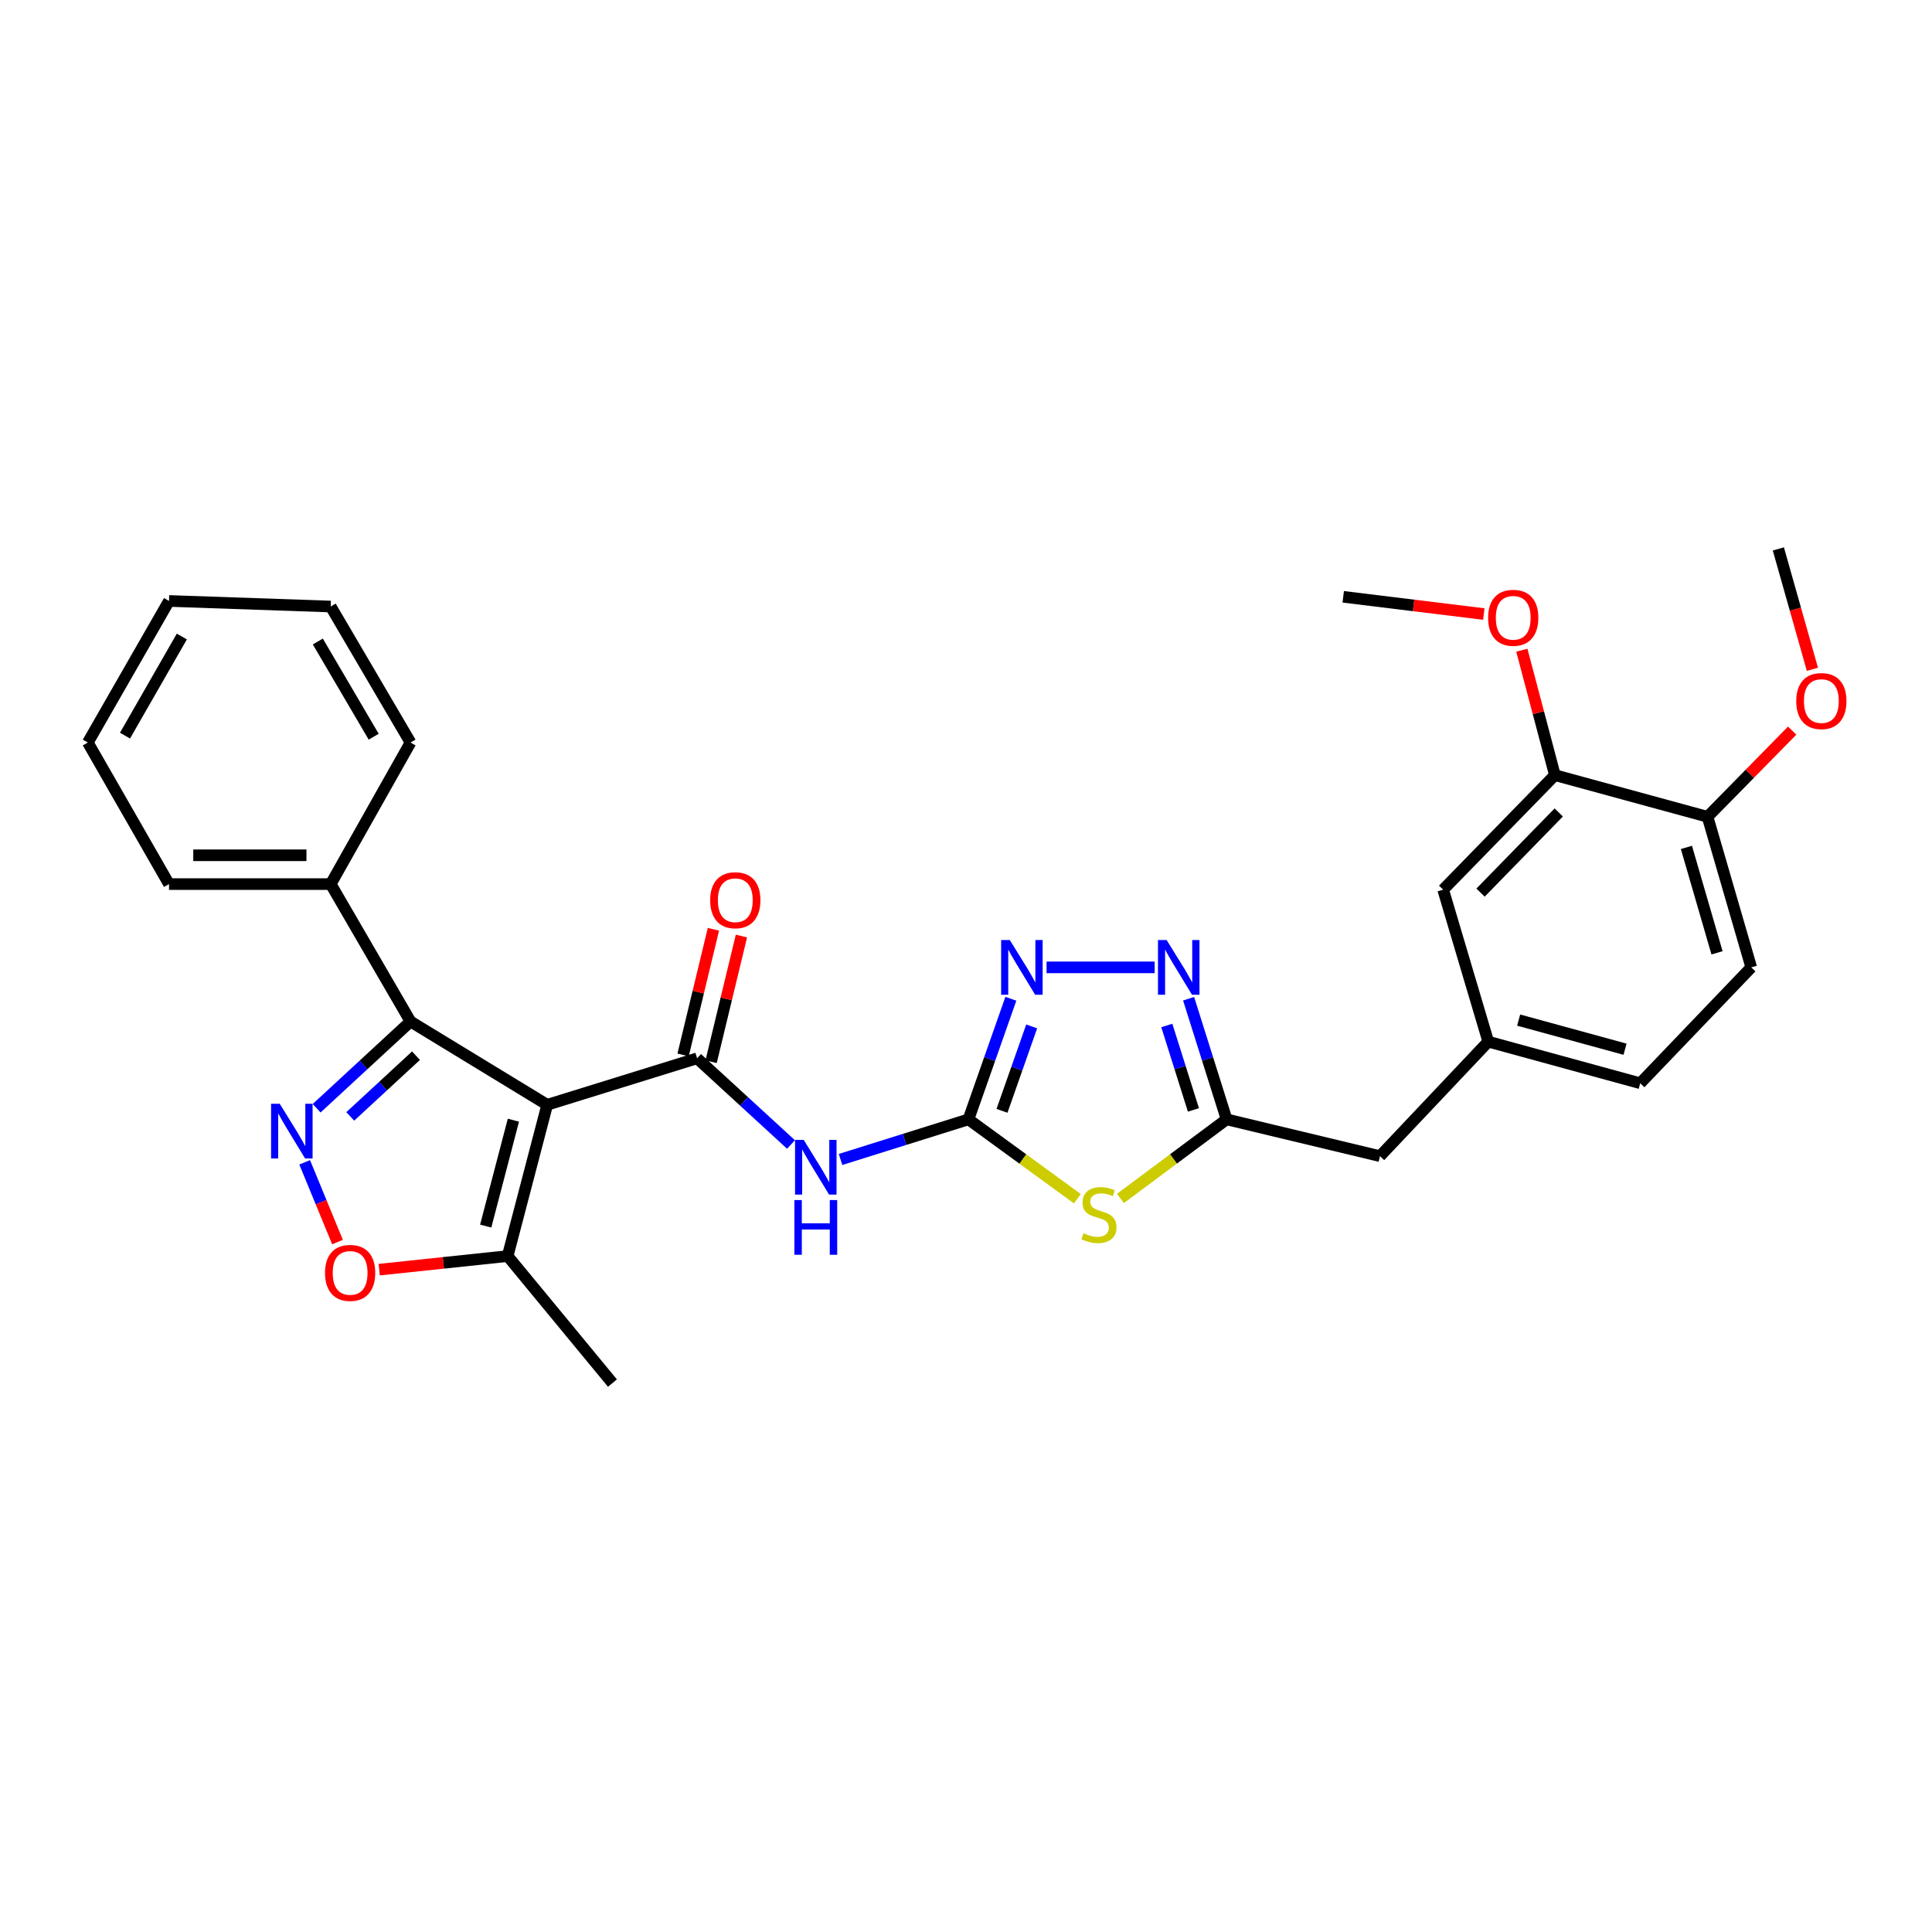 <?xml version='1.0' encoding='iso-8859-1'?>
<svg version='1.1' baseProfile='full'
              xmlns='http://www.w3.org/2000/svg'
                      xmlns:rdkit='http://www.rdkit.org/xml'
                      xmlns:xlink='http://www.w3.org/1999/xlink'
                  xml:space='preserve'
width='1000px' height='1000px' viewBox='0 0 1000 1000'>
<!-- END OF HEADER -->
<rect style='opacity:1.0;fill:#FFFFFF;stroke:none' width='1000' height='1000' x='0' y='0'> </rect>
<path class='bond-0' d='M 283.235,571.838 L 360.816,547.782' style='fill:none;fill-rule:evenodd;stroke:#000000;stroke-width:6px;stroke-linecap:butt;stroke-linejoin:miter;stroke-opacity:1' />
<path class='bond-3' d='M 283.235,571.838 L 212.483,528.73' style='fill:none;fill-rule:evenodd;stroke:#000000;stroke-width:6px;stroke-linecap:butt;stroke-linejoin:miter;stroke-opacity:1' />
<path class='bond-10' d='M 283.235,571.838 L 262.758,650.14' style='fill:none;fill-rule:evenodd;stroke:#000000;stroke-width:6px;stroke-linecap:butt;stroke-linejoin:miter;stroke-opacity:1' />
<path class='bond-10' d='M 265.733,579.809 L 251.399,634.621' style='fill:none;fill-rule:evenodd;stroke:#000000;stroke-width:6px;stroke-linecap:butt;stroke-linejoin:miter;stroke-opacity:1' />
<path class='bond-5' d='M 360.816,547.782 L 385.123,570.085' style='fill:none;fill-rule:evenodd;stroke:#000000;stroke-width:6px;stroke-linecap:butt;stroke-linejoin:miter;stroke-opacity:1' />
<path class='bond-5' d='M 385.123,570.085 L 409.429,592.389' style='fill:none;fill-rule:evenodd;stroke:#0000FF;stroke-width:6px;stroke-linecap:butt;stroke-linejoin:miter;stroke-opacity:1' />
<path class='bond-12' d='M 368.066,549.532 L 375.916,517.012' style='fill:none;fill-rule:evenodd;stroke:#000000;stroke-width:6px;stroke-linecap:butt;stroke-linejoin:miter;stroke-opacity:1' />
<path class='bond-12' d='M 375.916,517.012 L 383.766,484.492' style='fill:none;fill-rule:evenodd;stroke:#FF0000;stroke-width:6px;stroke-linecap:butt;stroke-linejoin:miter;stroke-opacity:1' />
<path class='bond-12' d='M 353.566,546.031 L 361.416,513.511' style='fill:none;fill-rule:evenodd;stroke:#000000;stroke-width:6px;stroke-linecap:butt;stroke-linejoin:miter;stroke-opacity:1' />
<path class='bond-12' d='M 361.416,513.511 L 369.267,480.991' style='fill:none;fill-rule:evenodd;stroke:#FF0000;stroke-width:6px;stroke-linecap:butt;stroke-linejoin:miter;stroke-opacity:1' />
<path class='bond-1' d='M 501.268,579.379 L 468.166,589.759' style='fill:none;fill-rule:evenodd;stroke:#000000;stroke-width:6px;stroke-linecap:butt;stroke-linejoin:miter;stroke-opacity:1' />
<path class='bond-1' d='M 468.166,589.759 L 435.064,600.139' style='fill:none;fill-rule:evenodd;stroke:#0000FF;stroke-width:6px;stroke-linecap:butt;stroke-linejoin:miter;stroke-opacity:1' />
<path class='bond-4' d='M 501.268,579.379 L 529.452,599.917' style='fill:none;fill-rule:evenodd;stroke:#000000;stroke-width:6px;stroke-linecap:butt;stroke-linejoin:miter;stroke-opacity:1' />
<path class='bond-4' d='M 529.452,599.917 L 557.636,620.455' style='fill:none;fill-rule:evenodd;stroke:#CCCC00;stroke-width:6px;stroke-linecap:butt;stroke-linejoin:miter;stroke-opacity:1' />
<path class='bond-6' d='M 501.268,579.379 L 512.243,548.168' style='fill:none;fill-rule:evenodd;stroke:#000000;stroke-width:6px;stroke-linecap:butt;stroke-linejoin:miter;stroke-opacity:1' />
<path class='bond-6' d='M 512.243,548.168 L 523.217,516.957' style='fill:none;fill-rule:evenodd;stroke:#0000FF;stroke-width:6px;stroke-linecap:butt;stroke-linejoin:miter;stroke-opacity:1' />
<path class='bond-6' d='M 518.632,574.964 L 526.314,553.116' style='fill:none;fill-rule:evenodd;stroke:#000000;stroke-width:6px;stroke-linecap:butt;stroke-linejoin:miter;stroke-opacity:1' />
<path class='bond-6' d='M 526.314,553.116 L 533.997,531.269' style='fill:none;fill-rule:evenodd;stroke:#0000FF;stroke-width:6px;stroke-linecap:butt;stroke-linejoin:miter;stroke-opacity:1' />
<path class='bond-2' d='M 163.884,573.625 L 188.183,551.178' style='fill:none;fill-rule:evenodd;stroke:#0000FF;stroke-width:6px;stroke-linecap:butt;stroke-linejoin:miter;stroke-opacity:1' />
<path class='bond-2' d='M 188.183,551.178 L 212.483,528.73' style='fill:none;fill-rule:evenodd;stroke:#000000;stroke-width:6px;stroke-linecap:butt;stroke-linejoin:miter;stroke-opacity:1' />
<path class='bond-2' d='M 181.295,577.848 L 198.305,562.134' style='fill:none;fill-rule:evenodd;stroke:#0000FF;stroke-width:6px;stroke-linecap:butt;stroke-linejoin:miter;stroke-opacity:1' />
<path class='bond-2' d='M 198.305,562.134 L 215.314,546.421' style='fill:none;fill-rule:evenodd;stroke:#000000;stroke-width:6px;stroke-linecap:butt;stroke-linejoin:miter;stroke-opacity:1' />
<path class='bond-30' d='M 157.698,601.619 L 166.196,622.26' style='fill:none;fill-rule:evenodd;stroke:#0000FF;stroke-width:6px;stroke-linecap:butt;stroke-linejoin:miter;stroke-opacity:1' />
<path class='bond-30' d='M 166.196,622.26 L 174.693,642.901' style='fill:none;fill-rule:evenodd;stroke:#FF0000;stroke-width:6px;stroke-linecap:butt;stroke-linejoin:miter;stroke-opacity:1' />
<path class='bond-13' d='M 212.483,528.73 L 171.173,457.605' style='fill:none;fill-rule:evenodd;stroke:#000000;stroke-width:6px;stroke-linecap:butt;stroke-linejoin:miter;stroke-opacity:1' />
<path class='bond-8' d='M 579.945,620.298 L 607.419,599.839' style='fill:none;fill-rule:evenodd;stroke:#CCCC00;stroke-width:6px;stroke-linecap:butt;stroke-linejoin:miter;stroke-opacity:1' />
<path class='bond-8' d='M 607.419,599.839 L 634.892,579.379' style='fill:none;fill-rule:evenodd;stroke:#000000;stroke-width:6px;stroke-linecap:butt;stroke-linejoin:miter;stroke-opacity:1' />
<path class='bond-7' d='M 541.699,500.713 L 597.656,500.713' style='fill:none;fill-rule:evenodd;stroke:#0000FF;stroke-width:6px;stroke-linecap:butt;stroke-linejoin:miter;stroke-opacity:1' />
<path class='bond-32' d='M 615.218,516.935 L 625.055,548.157' style='fill:none;fill-rule:evenodd;stroke:#0000FF;stroke-width:6px;stroke-linecap:butt;stroke-linejoin:miter;stroke-opacity:1' />
<path class='bond-32' d='M 625.055,548.157 L 634.892,579.379' style='fill:none;fill-rule:evenodd;stroke:#000000;stroke-width:6px;stroke-linecap:butt;stroke-linejoin:miter;stroke-opacity:1' />
<path class='bond-32' d='M 603.942,530.784 L 610.828,552.639' style='fill:none;fill-rule:evenodd;stroke:#0000FF;stroke-width:6px;stroke-linecap:butt;stroke-linejoin:miter;stroke-opacity:1' />
<path class='bond-32' d='M 610.828,552.639 L 617.714,574.495' style='fill:none;fill-rule:evenodd;stroke:#000000;stroke-width:6px;stroke-linecap:butt;stroke-linejoin:miter;stroke-opacity:1' />
<path class='bond-17' d='M 634.892,579.379 L 714.28,598.422' style='fill:none;fill-rule:evenodd;stroke:#000000;stroke-width:6px;stroke-linecap:butt;stroke-linejoin:miter;stroke-opacity:1' />
<path class='bond-9' d='M 196.275,657.174 L 229.517,653.657' style='fill:none;fill-rule:evenodd;stroke:#FF0000;stroke-width:6px;stroke-linecap:butt;stroke-linejoin:miter;stroke-opacity:1' />
<path class='bond-9' d='M 229.517,653.657 L 262.758,650.14' style='fill:none;fill-rule:evenodd;stroke:#000000;stroke-width:6px;stroke-linecap:butt;stroke-linejoin:miter;stroke-opacity:1' />
<path class='bond-22' d='M 262.758,650.14 L 317.004,715.879' style='fill:none;fill-rule:evenodd;stroke:#000000;stroke-width:6px;stroke-linecap:butt;stroke-linejoin:miter;stroke-opacity:1' />
<path class='bond-11' d='M 804.804,401.213 L 746.971,460.489' style='fill:none;fill-rule:evenodd;stroke:#000000;stroke-width:6px;stroke-linecap:butt;stroke-linejoin:miter;stroke-opacity:1' />
<path class='bond-11' d='M 806.806,420.521 L 766.322,462.014' style='fill:none;fill-rule:evenodd;stroke:#000000;stroke-width:6px;stroke-linecap:butt;stroke-linejoin:miter;stroke-opacity:1' />
<path class='bond-20' d='M 804.804,401.213 L 796.254,368.885' style='fill:none;fill-rule:evenodd;stroke:#000000;stroke-width:6px;stroke-linecap:butt;stroke-linejoin:miter;stroke-opacity:1' />
<path class='bond-20' d='M 796.254,368.885 L 787.703,336.556' style='fill:none;fill-rule:evenodd;stroke:#FF0000;stroke-width:6px;stroke-linecap:butt;stroke-linejoin:miter;stroke-opacity:1' />
<path class='bond-33' d='M 804.804,401.213 L 883.819,422.767' style='fill:none;fill-rule:evenodd;stroke:#000000;stroke-width:6px;stroke-linecap:butt;stroke-linejoin:miter;stroke-opacity:1' />
<path class='bond-23' d='M 171.173,457.605 L 87.485,457.605' style='fill:none;fill-rule:evenodd;stroke:#000000;stroke-width:6px;stroke-linecap:butt;stroke-linejoin:miter;stroke-opacity:1' />
<path class='bond-23' d='M 158.62,442.689 L 100.038,442.689' style='fill:none;fill-rule:evenodd;stroke:#000000;stroke-width:6px;stroke-linecap:butt;stroke-linejoin:miter;stroke-opacity:1' />
<path class='bond-24' d='M 171.173,457.605 L 212.483,384.333' style='fill:none;fill-rule:evenodd;stroke:#000000;stroke-width:6px;stroke-linecap:butt;stroke-linejoin:miter;stroke-opacity:1' />
<path class='bond-14' d='M 883.819,422.767 L 906.45,500.713' style='fill:none;fill-rule:evenodd;stroke:#000000;stroke-width:6px;stroke-linecap:butt;stroke-linejoin:miter;stroke-opacity:1' />
<path class='bond-14' d='M 872.889,438.618 L 888.73,493.18' style='fill:none;fill-rule:evenodd;stroke:#000000;stroke-width:6px;stroke-linecap:butt;stroke-linejoin:miter;stroke-opacity:1' />
<path class='bond-21' d='M 883.819,422.767 L 905.723,400.465' style='fill:none;fill-rule:evenodd;stroke:#000000;stroke-width:6px;stroke-linecap:butt;stroke-linejoin:miter;stroke-opacity:1' />
<path class='bond-21' d='M 905.723,400.465 L 927.627,378.164' style='fill:none;fill-rule:evenodd;stroke:#FF0000;stroke-width:6px;stroke-linecap:butt;stroke-linejoin:miter;stroke-opacity:1' />
<path class='bond-15' d='M 746.971,460.489 L 770.315,539.155' style='fill:none;fill-rule:evenodd;stroke:#000000;stroke-width:6px;stroke-linecap:butt;stroke-linejoin:miter;stroke-opacity:1' />
<path class='bond-16' d='M 770.315,539.155 L 714.28,598.422' style='fill:none;fill-rule:evenodd;stroke:#000000;stroke-width:6px;stroke-linecap:butt;stroke-linejoin:miter;stroke-opacity:1' />
<path class='bond-19' d='M 770.315,539.155 L 848.981,560.692' style='fill:none;fill-rule:evenodd;stroke:#000000;stroke-width:6px;stroke-linecap:butt;stroke-linejoin:miter;stroke-opacity:1' />
<path class='bond-19' d='M 786.053,527.999 L 841.12,543.075' style='fill:none;fill-rule:evenodd;stroke:#000000;stroke-width:6px;stroke-linecap:butt;stroke-linejoin:miter;stroke-opacity:1' />
<path class='bond-18' d='M 906.45,500.713 L 848.981,560.692' style='fill:none;fill-rule:evenodd;stroke:#000000;stroke-width:6px;stroke-linecap:butt;stroke-linejoin:miter;stroke-opacity:1' />
<path class='bond-25' d='M 768.026,317.824 L 731.64,313.365' style='fill:none;fill-rule:evenodd;stroke:#FF0000;stroke-width:6px;stroke-linecap:butt;stroke-linejoin:miter;stroke-opacity:1' />
<path class='bond-25' d='M 731.64,313.365 L 695.253,308.907' style='fill:none;fill-rule:evenodd;stroke:#000000;stroke-width:6px;stroke-linecap:butt;stroke-linejoin:miter;stroke-opacity:1' />
<path class='bond-26' d='M 938.099,346.424 L 929.285,315.273' style='fill:none;fill-rule:evenodd;stroke:#FF0000;stroke-width:6px;stroke-linecap:butt;stroke-linejoin:miter;stroke-opacity:1' />
<path class='bond-26' d='M 929.285,315.273 L 920.471,284.121' style='fill:none;fill-rule:evenodd;stroke:#000000;stroke-width:6px;stroke-linecap:butt;stroke-linejoin:miter;stroke-opacity:1' />
<path class='bond-28' d='M 87.485,457.605 L 45.455,384.333' style='fill:none;fill-rule:evenodd;stroke:#000000;stroke-width:6px;stroke-linecap:butt;stroke-linejoin:miter;stroke-opacity:1' />
<path class='bond-27' d='M 212.483,384.333 L 171.173,313.937' style='fill:none;fill-rule:evenodd;stroke:#000000;stroke-width:6px;stroke-linecap:butt;stroke-linejoin:miter;stroke-opacity:1' />
<path class='bond-27' d='M 193.421,381.323 L 164.505,332.046' style='fill:none;fill-rule:evenodd;stroke:#000000;stroke-width:6px;stroke-linecap:butt;stroke-linejoin:miter;stroke-opacity:1' />
<path class='bond-29' d='M 171.173,313.937 L 87.485,311.053' style='fill:none;fill-rule:evenodd;stroke:#000000;stroke-width:6px;stroke-linecap:butt;stroke-linejoin:miter;stroke-opacity:1' />
<path class='bond-31' d='M 45.455,384.333 L 87.485,311.053' style='fill:none;fill-rule:evenodd;stroke:#000000;stroke-width:6px;stroke-linecap:butt;stroke-linejoin:miter;stroke-opacity:1' />
<path class='bond-31' d='M 64.698,380.763 L 94.119,329.467' style='fill:none;fill-rule:evenodd;stroke:#000000;stroke-width:6px;stroke-linecap:butt;stroke-linejoin:miter;stroke-opacity:1' />
<path  class='atom-3' d='M 144.793 571.318
L 154.073 586.318
Q 154.993 587.798, 156.473 590.478
Q 157.953 593.158, 158.033 593.318
L 158.033 571.318
L 161.793 571.318
L 161.793 599.638
L 157.913 599.638
L 147.953 583.238
Q 146.793 581.318, 145.553 579.118
Q 144.353 576.918, 143.993 576.238
L 143.993 599.638
L 140.313 599.638
L 140.313 571.318
L 144.793 571.318
' fill='#0000FF'/>
<path  class='atom-5' d='M 560.805 638.314
Q 561.125 638.434, 562.445 638.994
Q 563.765 639.554, 565.205 639.914
Q 566.685 640.234, 568.125 640.234
Q 570.805 640.234, 572.365 638.954
Q 573.925 637.634, 573.925 635.354
Q 573.925 633.794, 573.125 632.834
Q 572.365 631.874, 571.165 631.354
Q 569.965 630.834, 567.965 630.234
Q 565.445 629.474, 563.925 628.754
Q 562.445 628.034, 561.365 626.514
Q 560.325 624.994, 560.325 622.434
Q 560.325 618.874, 562.725 616.674
Q 565.165 614.474, 569.965 614.474
Q 573.245 614.474, 576.965 616.034
L 576.045 619.114
Q 572.645 617.714, 570.085 617.714
Q 567.325 617.714, 565.805 618.874
Q 564.285 619.994, 564.325 621.954
Q 564.325 623.474, 565.085 624.394
Q 565.885 625.314, 567.005 625.834
Q 568.165 626.354, 570.085 626.954
Q 572.645 627.754, 574.165 628.554
Q 575.685 629.354, 576.765 630.994
Q 577.885 632.594, 577.885 635.354
Q 577.885 639.274, 575.245 641.394
Q 572.645 643.474, 568.285 643.474
Q 565.765 643.474, 563.845 642.914
Q 561.965 642.394, 559.725 641.474
L 560.805 638.314
' fill='#CCCC00'/>
<path  class='atom-6' d='M 415.994 589.996
L 425.274 604.996
Q 426.194 606.476, 427.674 609.156
Q 429.154 611.836, 429.234 611.996
L 429.234 589.996
L 432.994 589.996
L 432.994 618.316
L 429.114 618.316
L 419.154 601.916
Q 417.994 599.996, 416.754 597.796
Q 415.554 595.596, 415.194 594.916
L 415.194 618.316
L 411.514 618.316
L 411.514 589.996
L 415.994 589.996
' fill='#0000FF'/>
<path  class='atom-6' d='M 411.174 621.148
L 415.014 621.148
L 415.014 633.188
L 429.494 633.188
L 429.494 621.148
L 433.334 621.148
L 433.334 649.468
L 429.494 649.468
L 429.494 636.388
L 415.014 636.388
L 415.014 649.468
L 411.174 649.468
L 411.174 621.148
' fill='#0000FF'/>
<path  class='atom-7' d='M 522.669 486.553
L 531.949 501.553
Q 532.869 503.033, 534.349 505.713
Q 535.829 508.393, 535.909 508.553
L 535.909 486.553
L 539.669 486.553
L 539.669 514.873
L 535.789 514.873
L 525.829 498.473
Q 524.669 496.553, 523.429 494.353
Q 522.229 492.153, 521.869 491.473
L 521.869 514.873
L 518.189 514.873
L 518.189 486.553
L 522.669 486.553
' fill='#0000FF'/>
<path  class='atom-8' d='M 603.847 486.553
L 613.127 501.553
Q 614.047 503.033, 615.527 505.713
Q 617.007 508.393, 617.087 508.553
L 617.087 486.553
L 620.847 486.553
L 620.847 514.873
L 616.967 514.873
L 607.007 498.473
Q 605.847 496.553, 604.607 494.353
Q 603.407 492.153, 603.047 491.473
L 603.047 514.873
L 599.367 514.873
L 599.367 486.553
L 603.847 486.553
' fill='#0000FF'/>
<path  class='atom-10' d='M 168.225 658.846
Q 168.225 652.046, 171.585 648.246
Q 174.945 644.446, 181.225 644.446
Q 187.505 644.446, 190.865 648.246
Q 194.225 652.046, 194.225 658.846
Q 194.225 665.726, 190.825 669.646
Q 187.425 673.526, 181.225 673.526
Q 174.985 673.526, 171.585 669.646
Q 168.225 665.766, 168.225 658.846
M 181.225 670.326
Q 185.545 670.326, 187.865 667.446
Q 190.225 664.526, 190.225 658.846
Q 190.225 653.286, 187.865 650.486
Q 185.545 647.646, 181.225 647.646
Q 176.905 647.646, 174.545 650.446
Q 172.225 653.246, 172.225 658.846
Q 172.225 664.566, 174.545 667.446
Q 176.905 670.326, 181.225 670.326
' fill='#FF0000'/>
<path  class='atom-13' d='M 367.588 465.955
Q 367.588 459.155, 370.948 455.355
Q 374.308 451.555, 380.588 451.555
Q 386.868 451.555, 390.228 455.355
Q 393.588 459.155, 393.588 465.955
Q 393.588 472.835, 390.188 476.755
Q 386.788 480.635, 380.588 480.635
Q 374.348 480.635, 370.948 476.755
Q 367.588 472.875, 367.588 465.955
M 380.588 477.435
Q 384.908 477.435, 387.228 474.555
Q 389.588 471.635, 389.588 465.955
Q 389.588 460.395, 387.228 457.595
Q 384.908 454.755, 380.588 454.755
Q 376.268 454.755, 373.908 457.555
Q 371.588 460.355, 371.588 465.955
Q 371.588 471.675, 373.908 474.555
Q 376.268 477.435, 380.588 477.435
' fill='#FF0000'/>
<path  class='atom-21' d='M 770.242 319.768
Q 770.242 312.968, 773.602 309.168
Q 776.962 305.368, 783.242 305.368
Q 789.522 305.368, 792.882 309.168
Q 796.242 312.968, 796.242 319.768
Q 796.242 326.648, 792.842 330.568
Q 789.442 334.448, 783.242 334.448
Q 777.002 334.448, 773.602 330.568
Q 770.242 326.688, 770.242 319.768
M 783.242 331.248
Q 787.562 331.248, 789.882 328.368
Q 792.242 325.448, 792.242 319.768
Q 792.242 314.208, 789.882 311.408
Q 787.562 308.568, 783.242 308.568
Q 778.922 308.568, 776.562 311.368
Q 774.242 314.168, 774.242 319.768
Q 774.242 325.488, 776.562 328.368
Q 778.922 331.248, 783.242 331.248
' fill='#FF0000'/>
<path  class='atom-22' d='M 929.729 362.868
Q 929.729 356.068, 933.089 352.268
Q 936.449 348.468, 942.729 348.468
Q 949.009 348.468, 952.369 352.268
Q 955.729 356.068, 955.729 362.868
Q 955.729 369.748, 952.329 373.668
Q 948.929 377.548, 942.729 377.548
Q 936.489 377.548, 933.089 373.668
Q 929.729 369.788, 929.729 362.868
M 942.729 374.348
Q 947.049 374.348, 949.369 371.468
Q 951.729 368.548, 951.729 362.868
Q 951.729 357.308, 949.369 354.508
Q 947.049 351.668, 942.729 351.668
Q 938.409 351.668, 936.049 354.468
Q 933.729 357.268, 933.729 362.868
Q 933.729 368.588, 936.049 371.468
Q 938.409 374.348, 942.729 374.348
' fill='#FF0000'/>
</svg>
